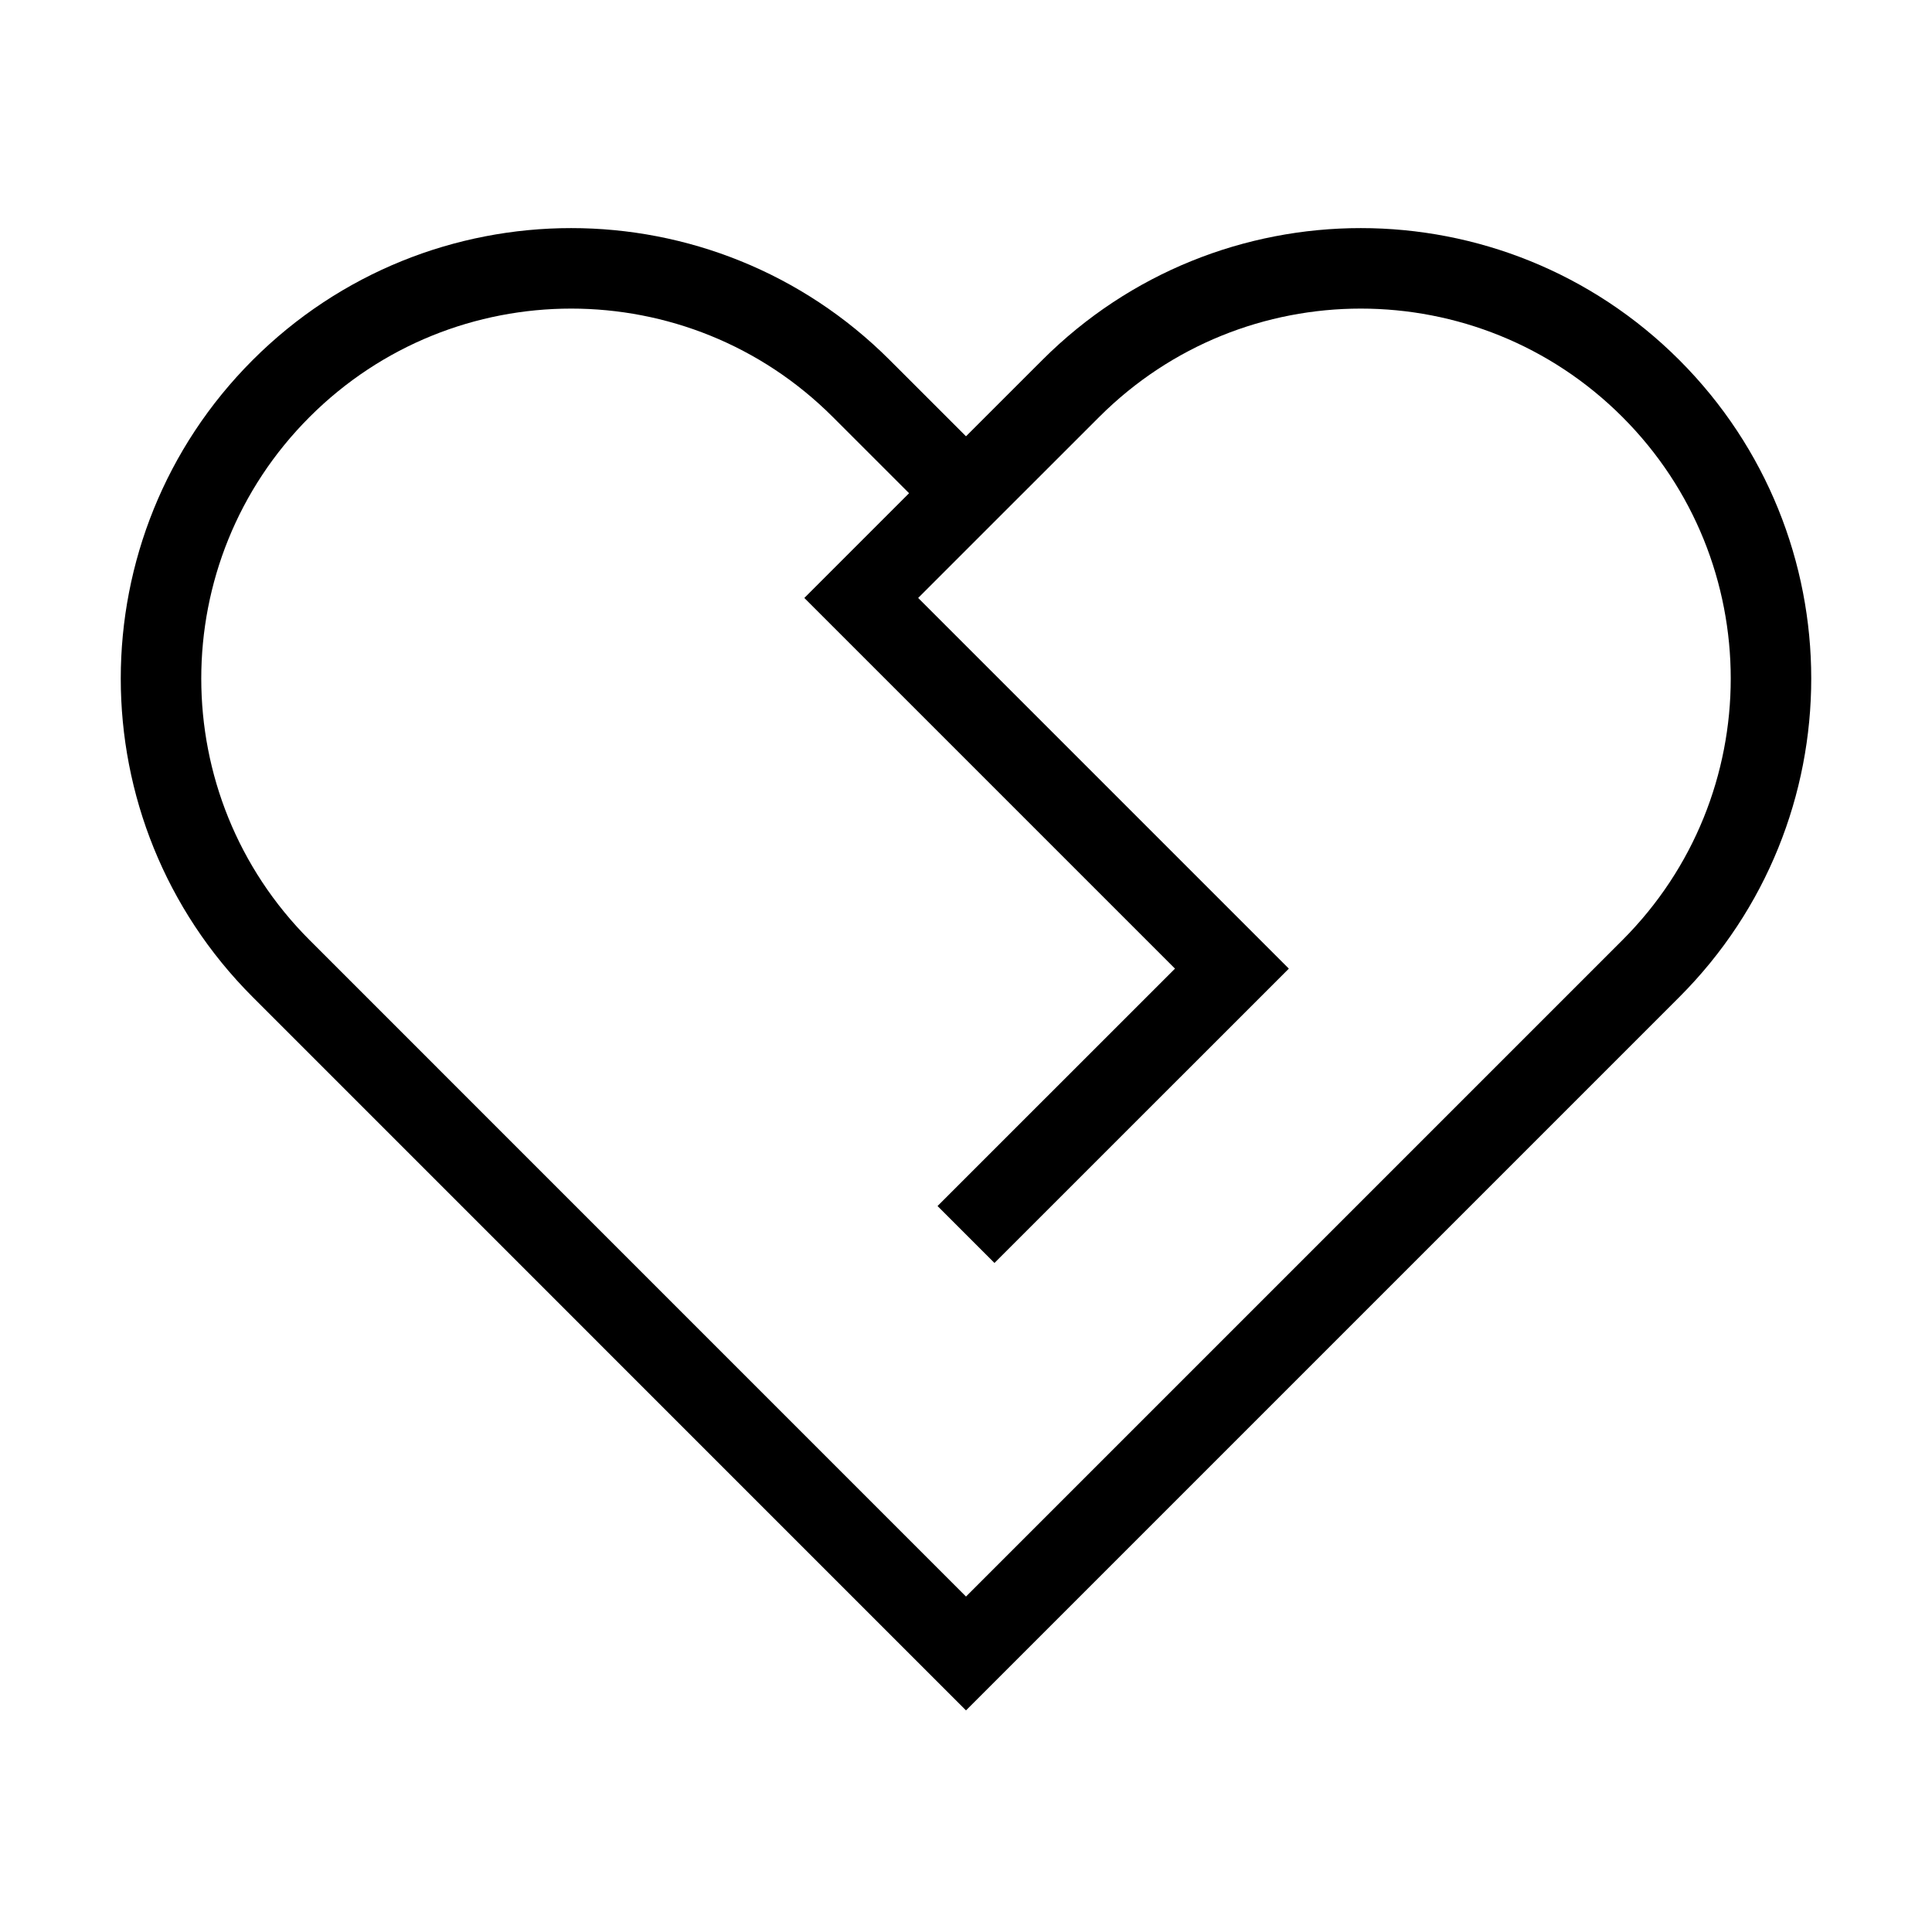 <svg width="36" height="36" viewBox="0 0 36 36" fill="none" xmlns="http://www.w3.org/2000/svg">
<g id="Icon_Guide_36">
<rect width="36" height="36" fill="white"/>
<path id="Union" d="M18 9.19L16.048 7.239C13.063 4.254 8.224 4.254 5.239 7.239C2.254 10.224 2.254 15.063 5.239 18.048L18 30.81L30.761 18.049C33.746 15.063 33.746 10.224 30.761 7.239C27.776 4.254 22.937 4.254 19.952 7.239L18 9.19ZM18 9.19L16.048 11.142L22.955 18.049L18 23.003" stroke="black" stroke-width="1.5"/>
</g>
</svg>
